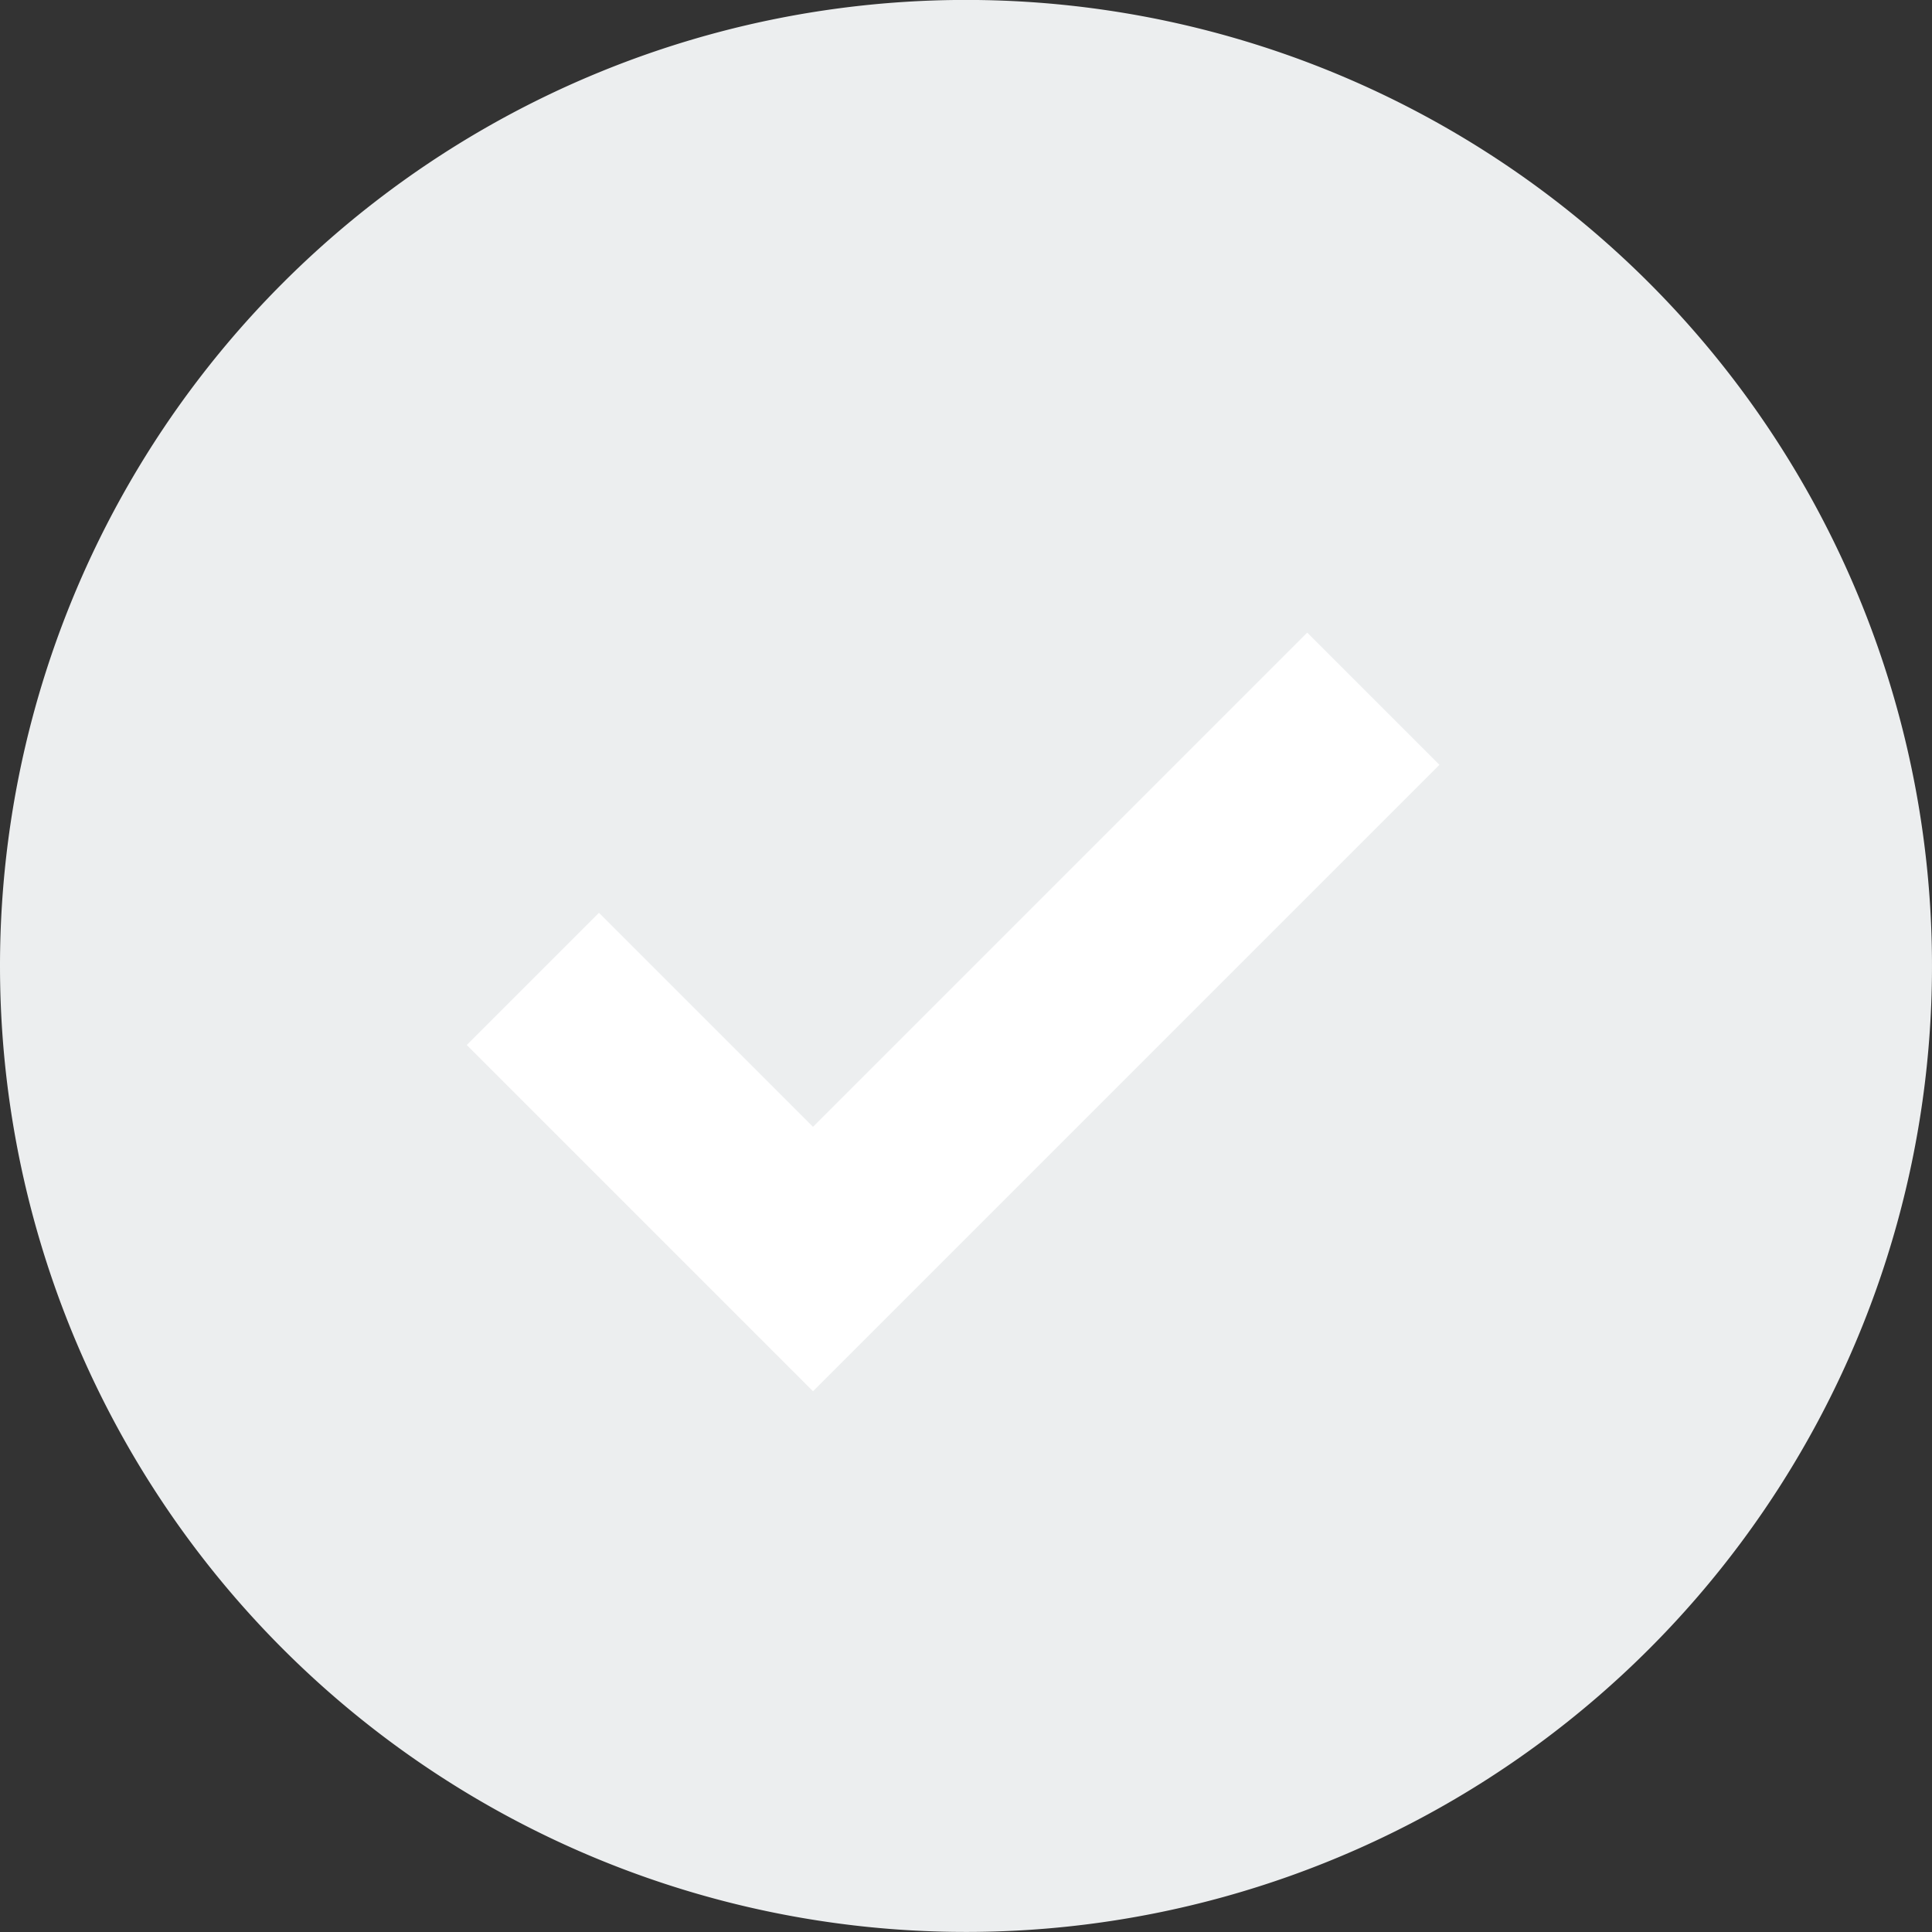 <svg xmlns="http://www.w3.org/2000/svg" width="31" height="31" viewBox="0 0 31 31">
  <rect x="0" y="0" width="31" height="31" fill="#333333" stroke="none"/>
  <g id="Group_28266" data-name="Group 28266" transform="translate(-1264 -2306.586)">
    <path id="Path_29221" data-name="Path 29221" d="M15.5,0A15.5,15.5,0,1,1,0,15.5,15.5,15.5,0,0,1,15.5,0Z" transform="translate(1264 2306.585)" fill="#eceeef"/>
    <path id="Path_29220" data-name="Path 29220" d="M-1421.983,2322.01l4.495,4.495,8.991-8.991" transform="translate(2694.533 0.283)" fill="none" stroke="#fff" stroke-width="3"/>
  </g>
</svg>
